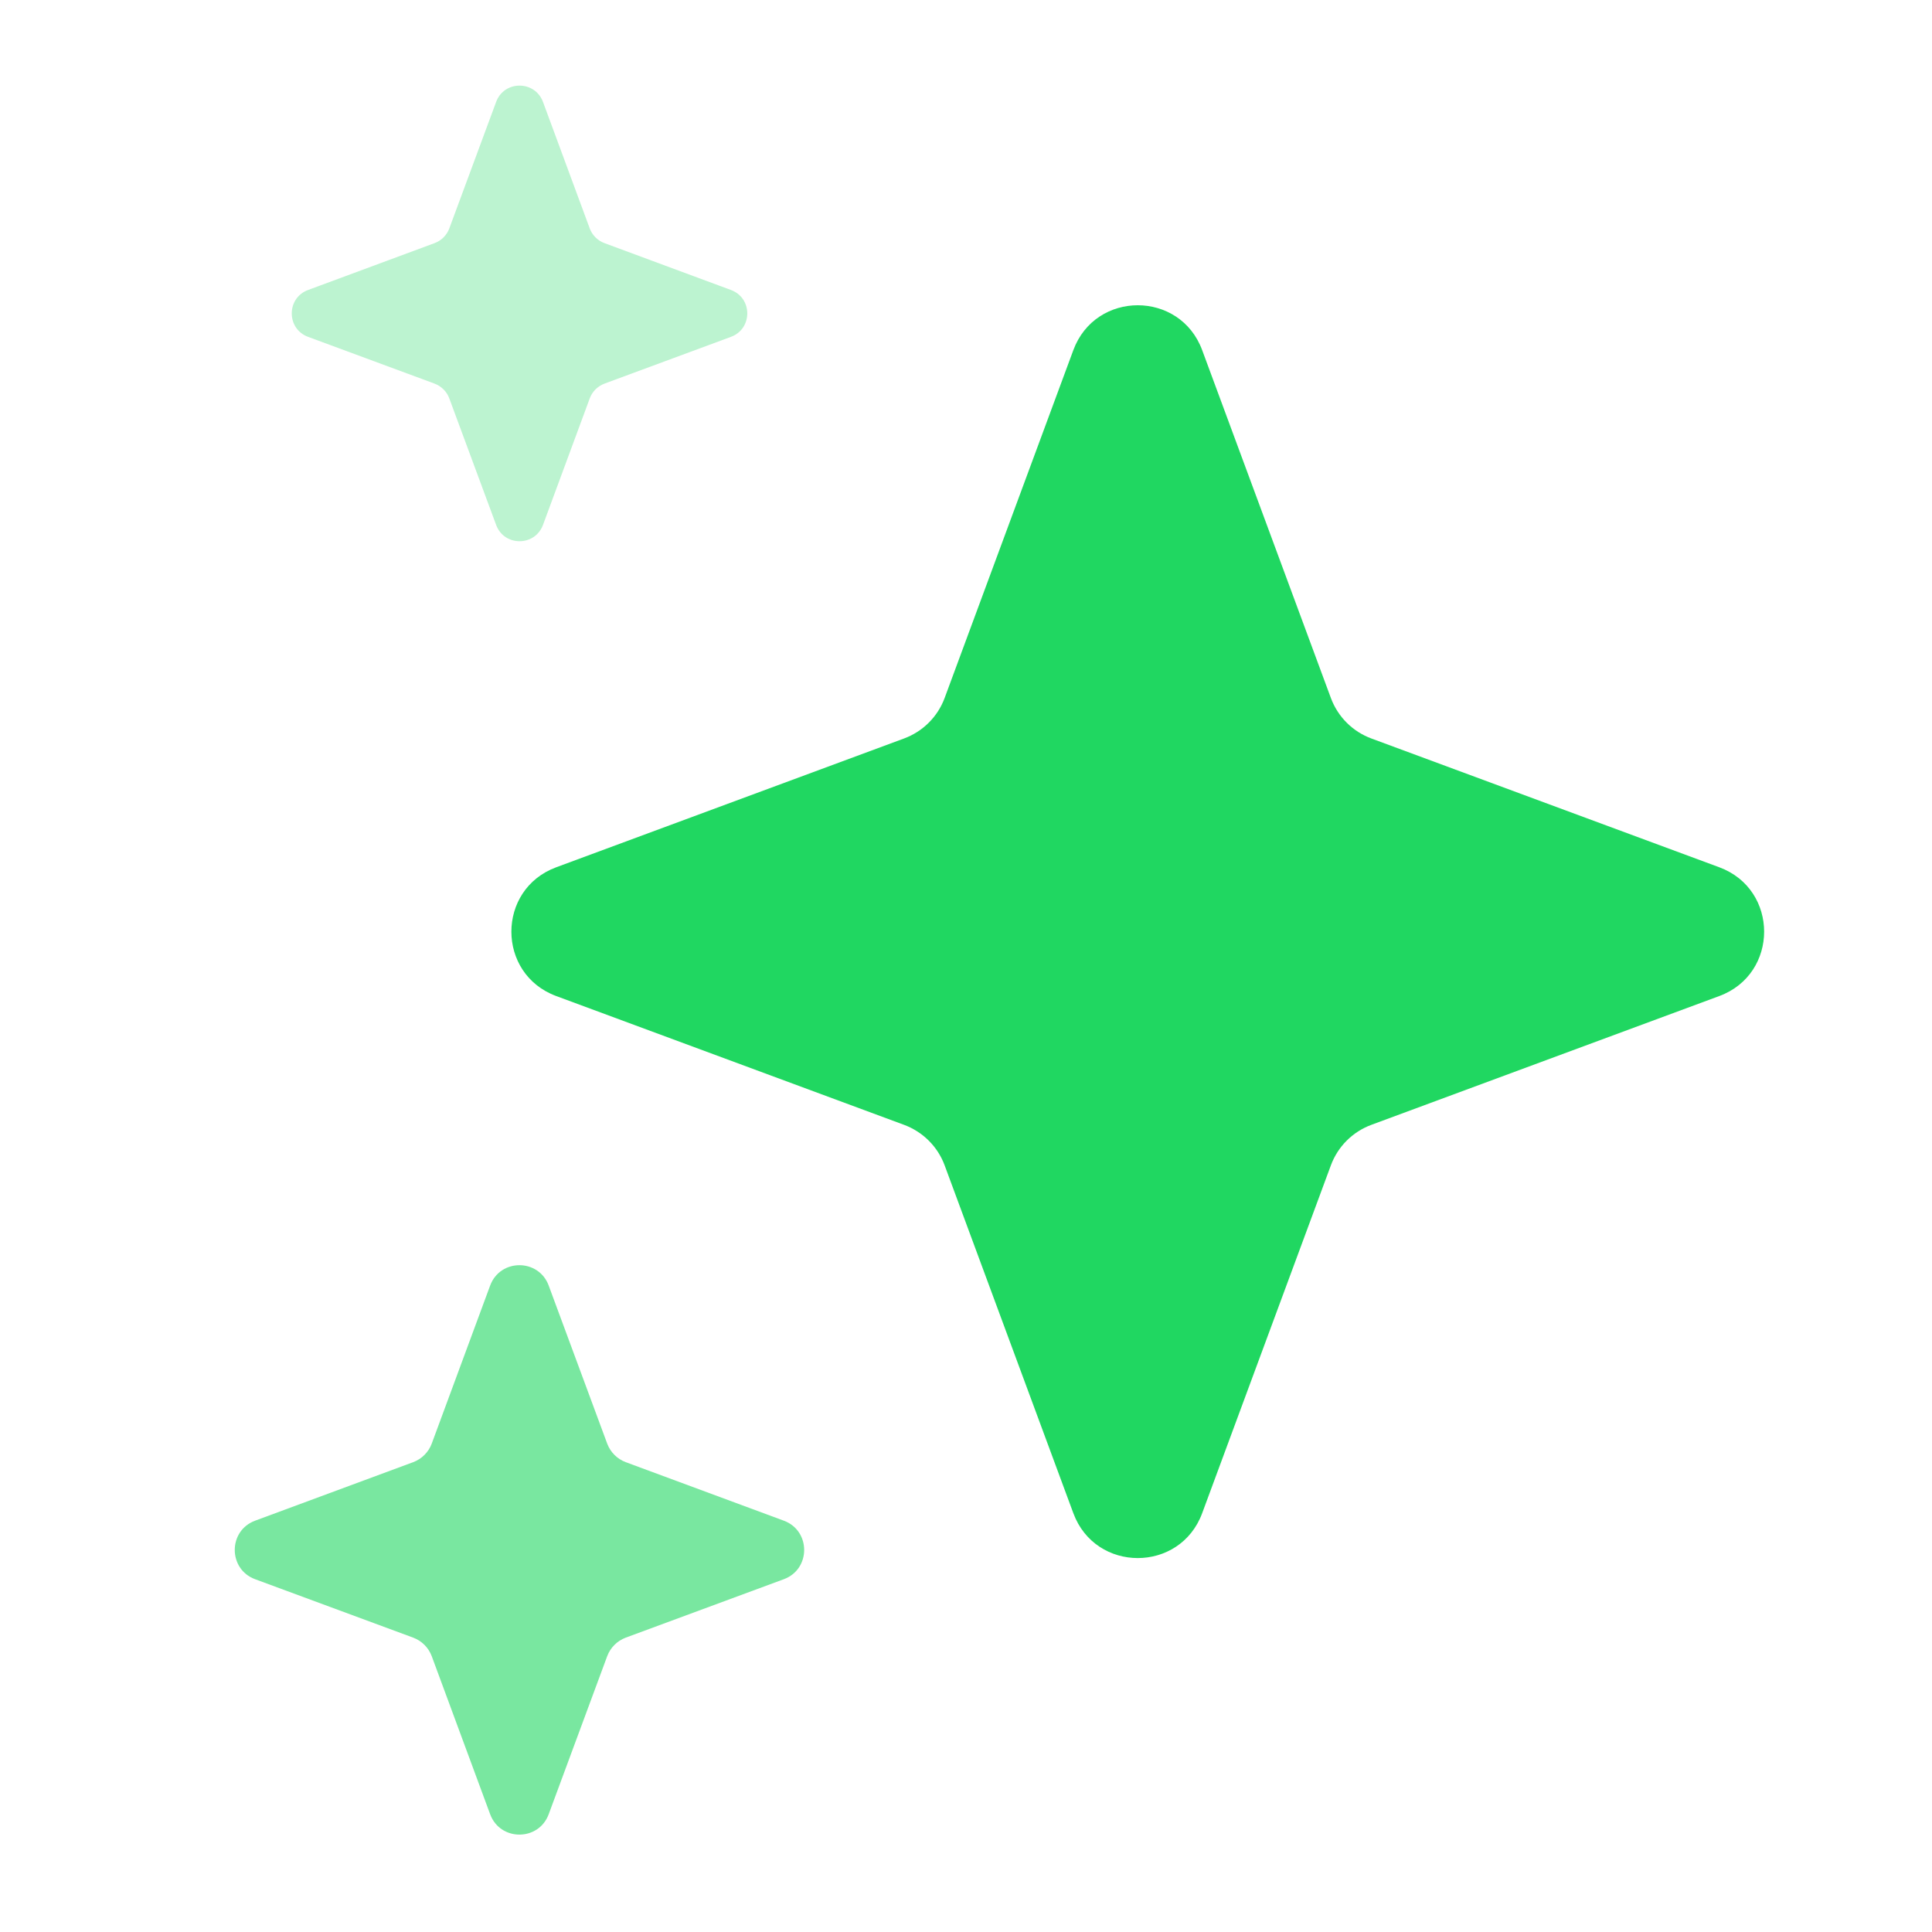 <svg width="20" height="20" viewBox="0 0 20 20" fill="none" xmlns="http://www.w3.org/2000/svg">
<path d="M11.111 3.625C11.34 3.005 12.216 3.005 12.445 3.625L13.777 7.225C13.849 7.42 14.002 7.573 14.197 7.645L17.798 8.978C18.417 9.207 18.417 10.082 17.798 10.311L14.197 11.644C14.002 11.716 13.849 11.869 13.777 12.064L12.445 15.664C12.216 16.284 11.34 16.284 11.111 15.664L9.779 12.064C9.707 11.869 9.553 11.716 9.358 11.644L5.758 10.311C5.139 10.082 5.139 9.207 5.758 8.978L9.358 7.645C9.553 7.573 9.707 7.42 9.779 7.225L11.111 3.625Z" fill="#20D761"/>
<path opacity="0.3" d="M5.136 1.055C5.219 0.83 5.537 0.83 5.621 1.055L6.105 2.365C6.131 2.435 6.187 2.491 6.258 2.517L7.567 3.002C7.792 3.085 7.792 3.404 7.567 3.487L6.258 3.971C6.187 3.998 6.131 4.053 6.105 4.124L5.621 5.434C5.537 5.659 5.219 5.659 5.136 5.434L4.651 4.124C4.625 4.053 4.569 3.998 4.498 3.971L3.189 3.487C2.964 3.404 2.964 3.085 3.189 3.002L4.498 2.517C4.569 2.491 4.625 2.435 4.651 2.365L5.136 1.055Z" fill="#20D761"/>
<path opacity="0.6" d="M5.074 13.308C5.178 13.027 5.576 13.027 5.68 13.308L6.286 14.945C6.319 15.033 6.389 15.103 6.477 15.136L8.114 15.742C8.395 15.846 8.395 16.244 8.114 16.348L6.477 16.953C6.389 16.986 6.319 17.056 6.286 17.144L5.68 18.781C5.576 19.062 5.178 19.062 5.074 18.781L4.469 17.144C4.436 17.056 4.366 16.986 4.278 16.953L2.641 16.348C2.36 16.244 2.36 15.846 2.641 15.742L4.278 15.136C4.366 15.103 4.436 15.033 4.469 14.945L5.074 13.308Z" fill="#20D761"/>
</svg>
